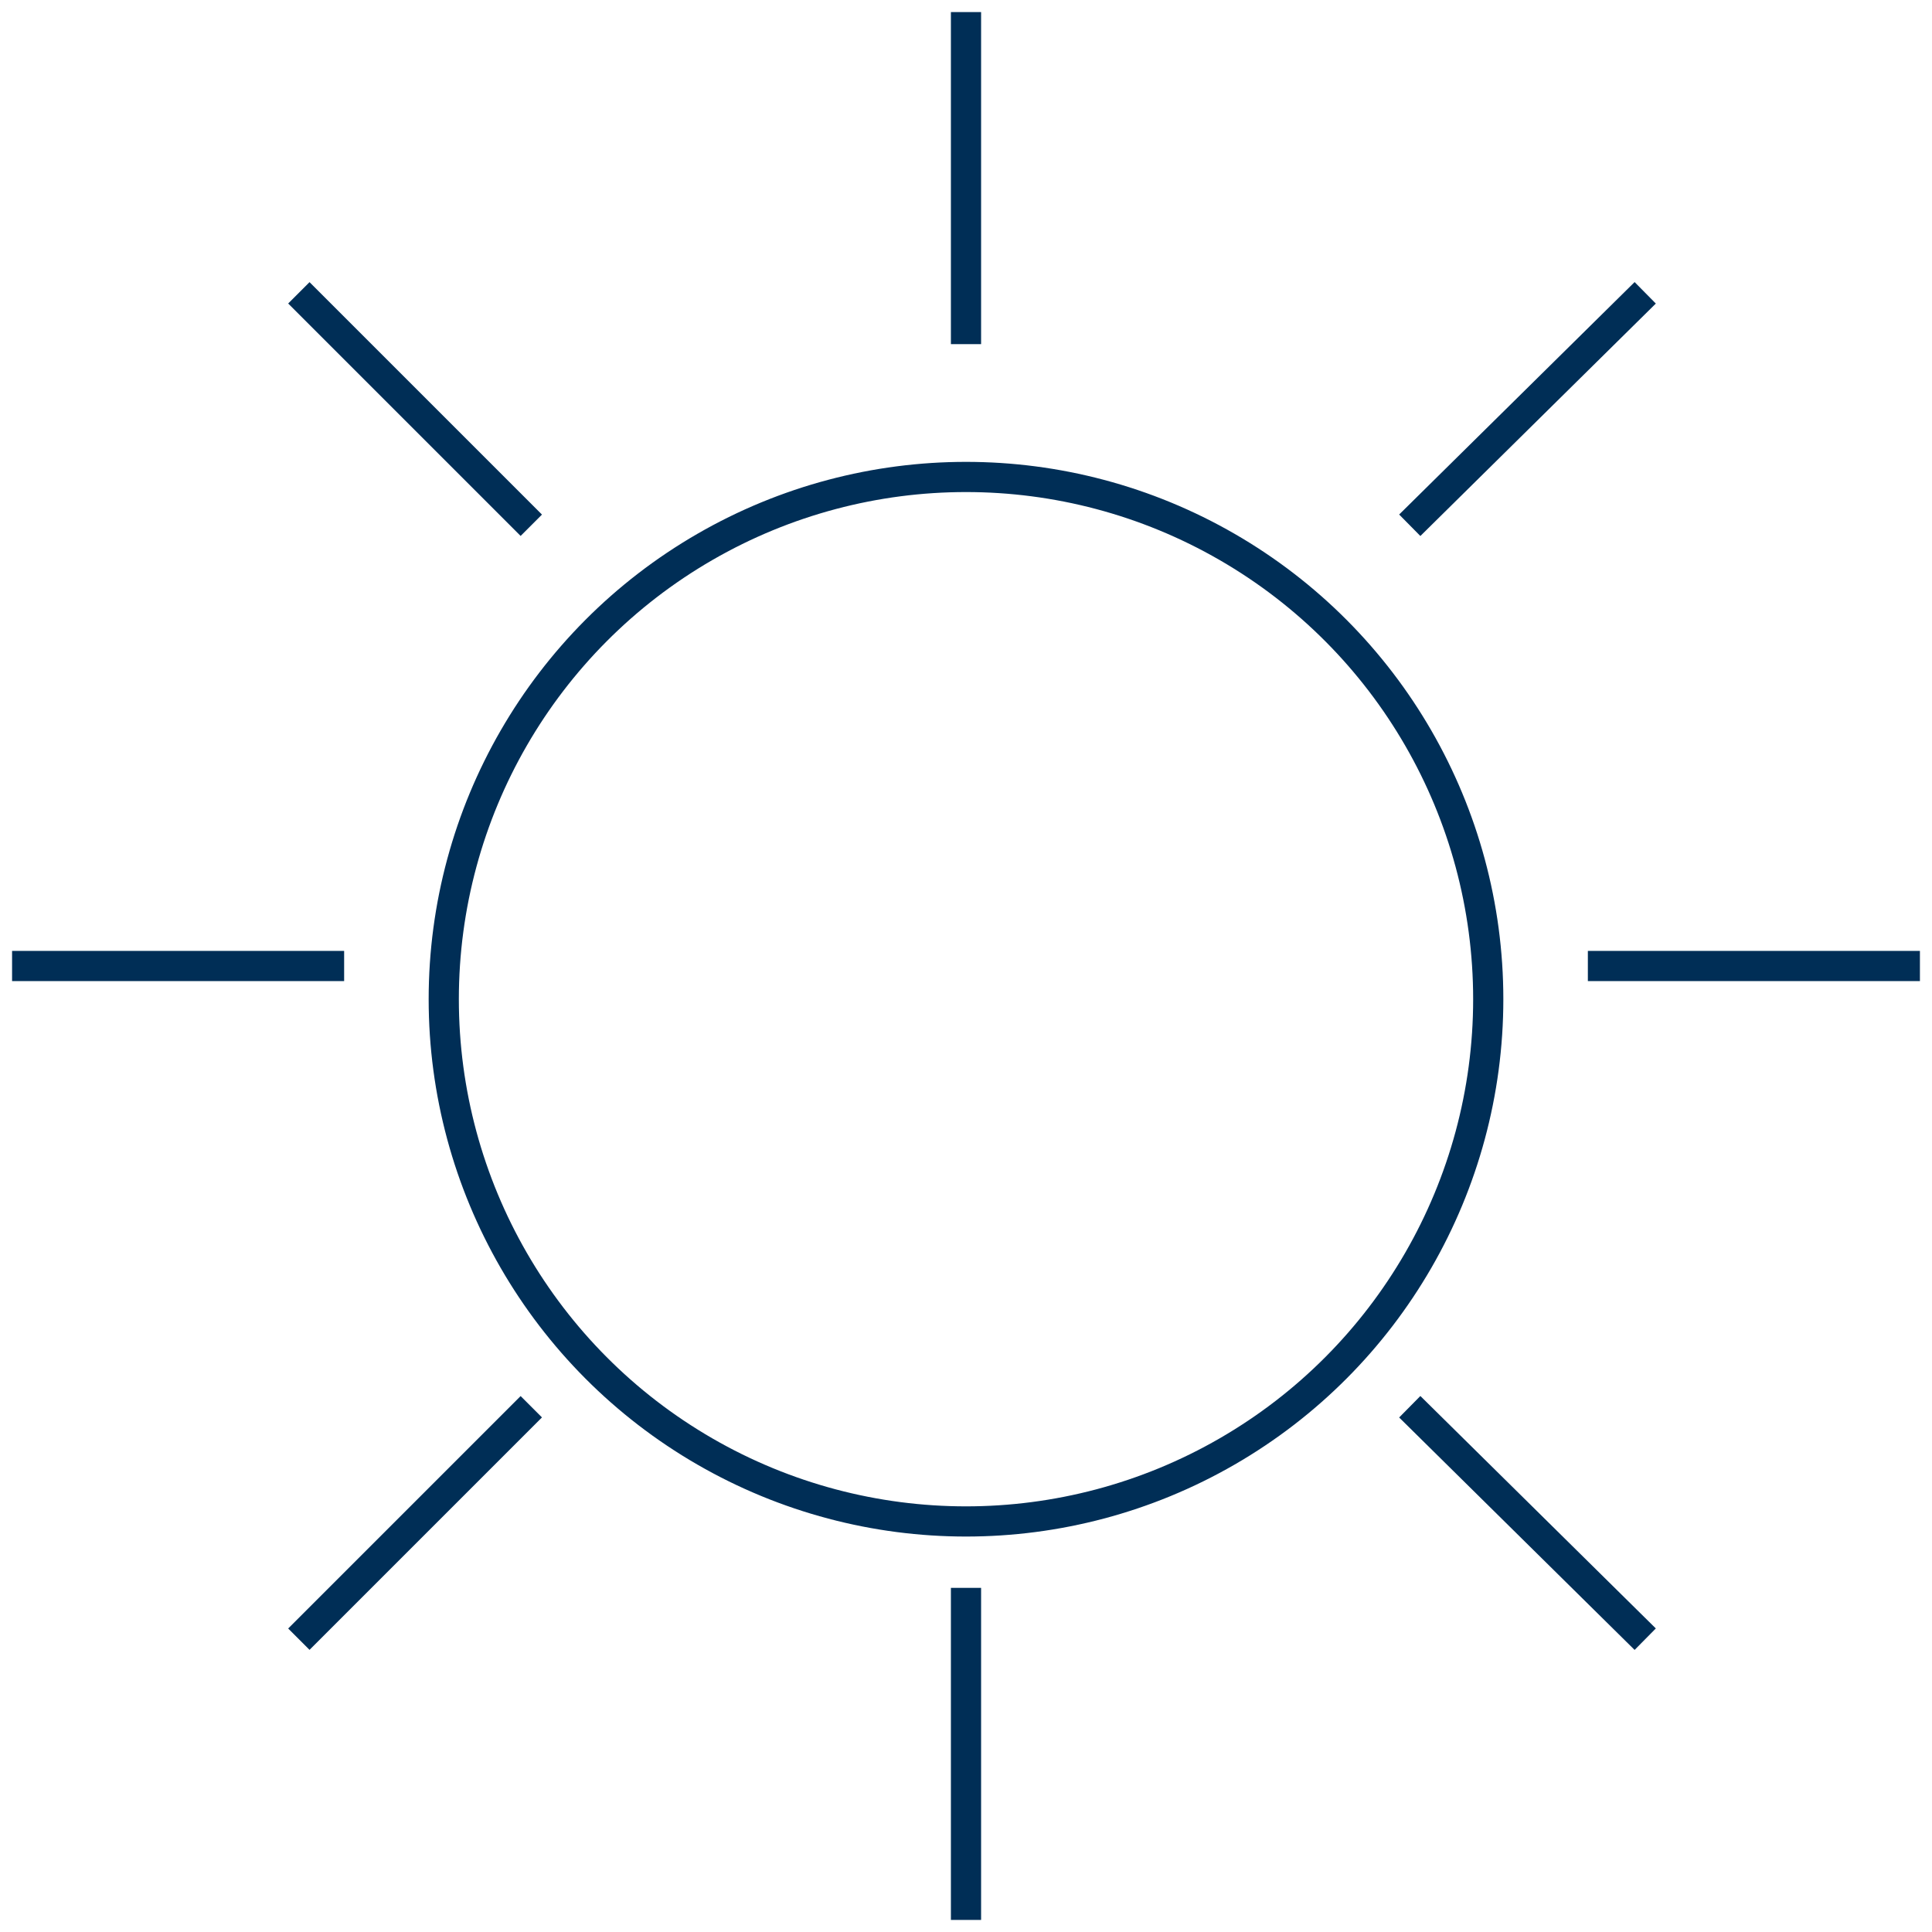 <?xml version="1.0" encoding="utf-8"?>
<!-- Generator: Adobe Illustrator 20.0.0, SVG Export Plug-In . SVG Version: 6.00 Build 0)  -->
<svg version="1.1" id="Ebene_3" xmlns="http://www.w3.org/2000/svg" xmlns:xlink="http://www.w3.org/1999/xlink" x="0px" y="0px"
	 viewBox="0 0 64 64" style="enable-background:new 0 0 64 64;" xml:space="preserve">
<style type="text/css">
	.st0{fill:none;stroke:#002E56;stroke-miterlimit:10;}
</style>
<circle class="st0" cx="32" cy="33.1" r="17.3"/>
<line class="st0" x1="32" y1="0.4" x2="32" y2="11.4"/>
<line class="st0" x1="32" y1="52.6" x2="32" y2="63.6"/>
<line class="st0" x1="63.6" y1="32" x2="52.6" y2="32"/>
<line class="st0" x1="11.4" y1="32" x2="0.4" y2="32"/>
<line class="st0" x1="54.5" y1="9.7" x2="46.7" y2="17.4"/>
<line class="st0" x1="17.6" y1="46.6" x2="9.9" y2="54.3"/>
<line class="st0" x1="54.5" y1="54.3" x2="46.7" y2="46.6"/>
<line class="st0" x1="17.6" y1="17.4" x2="9.9" y2="9.7"/>
</svg>
